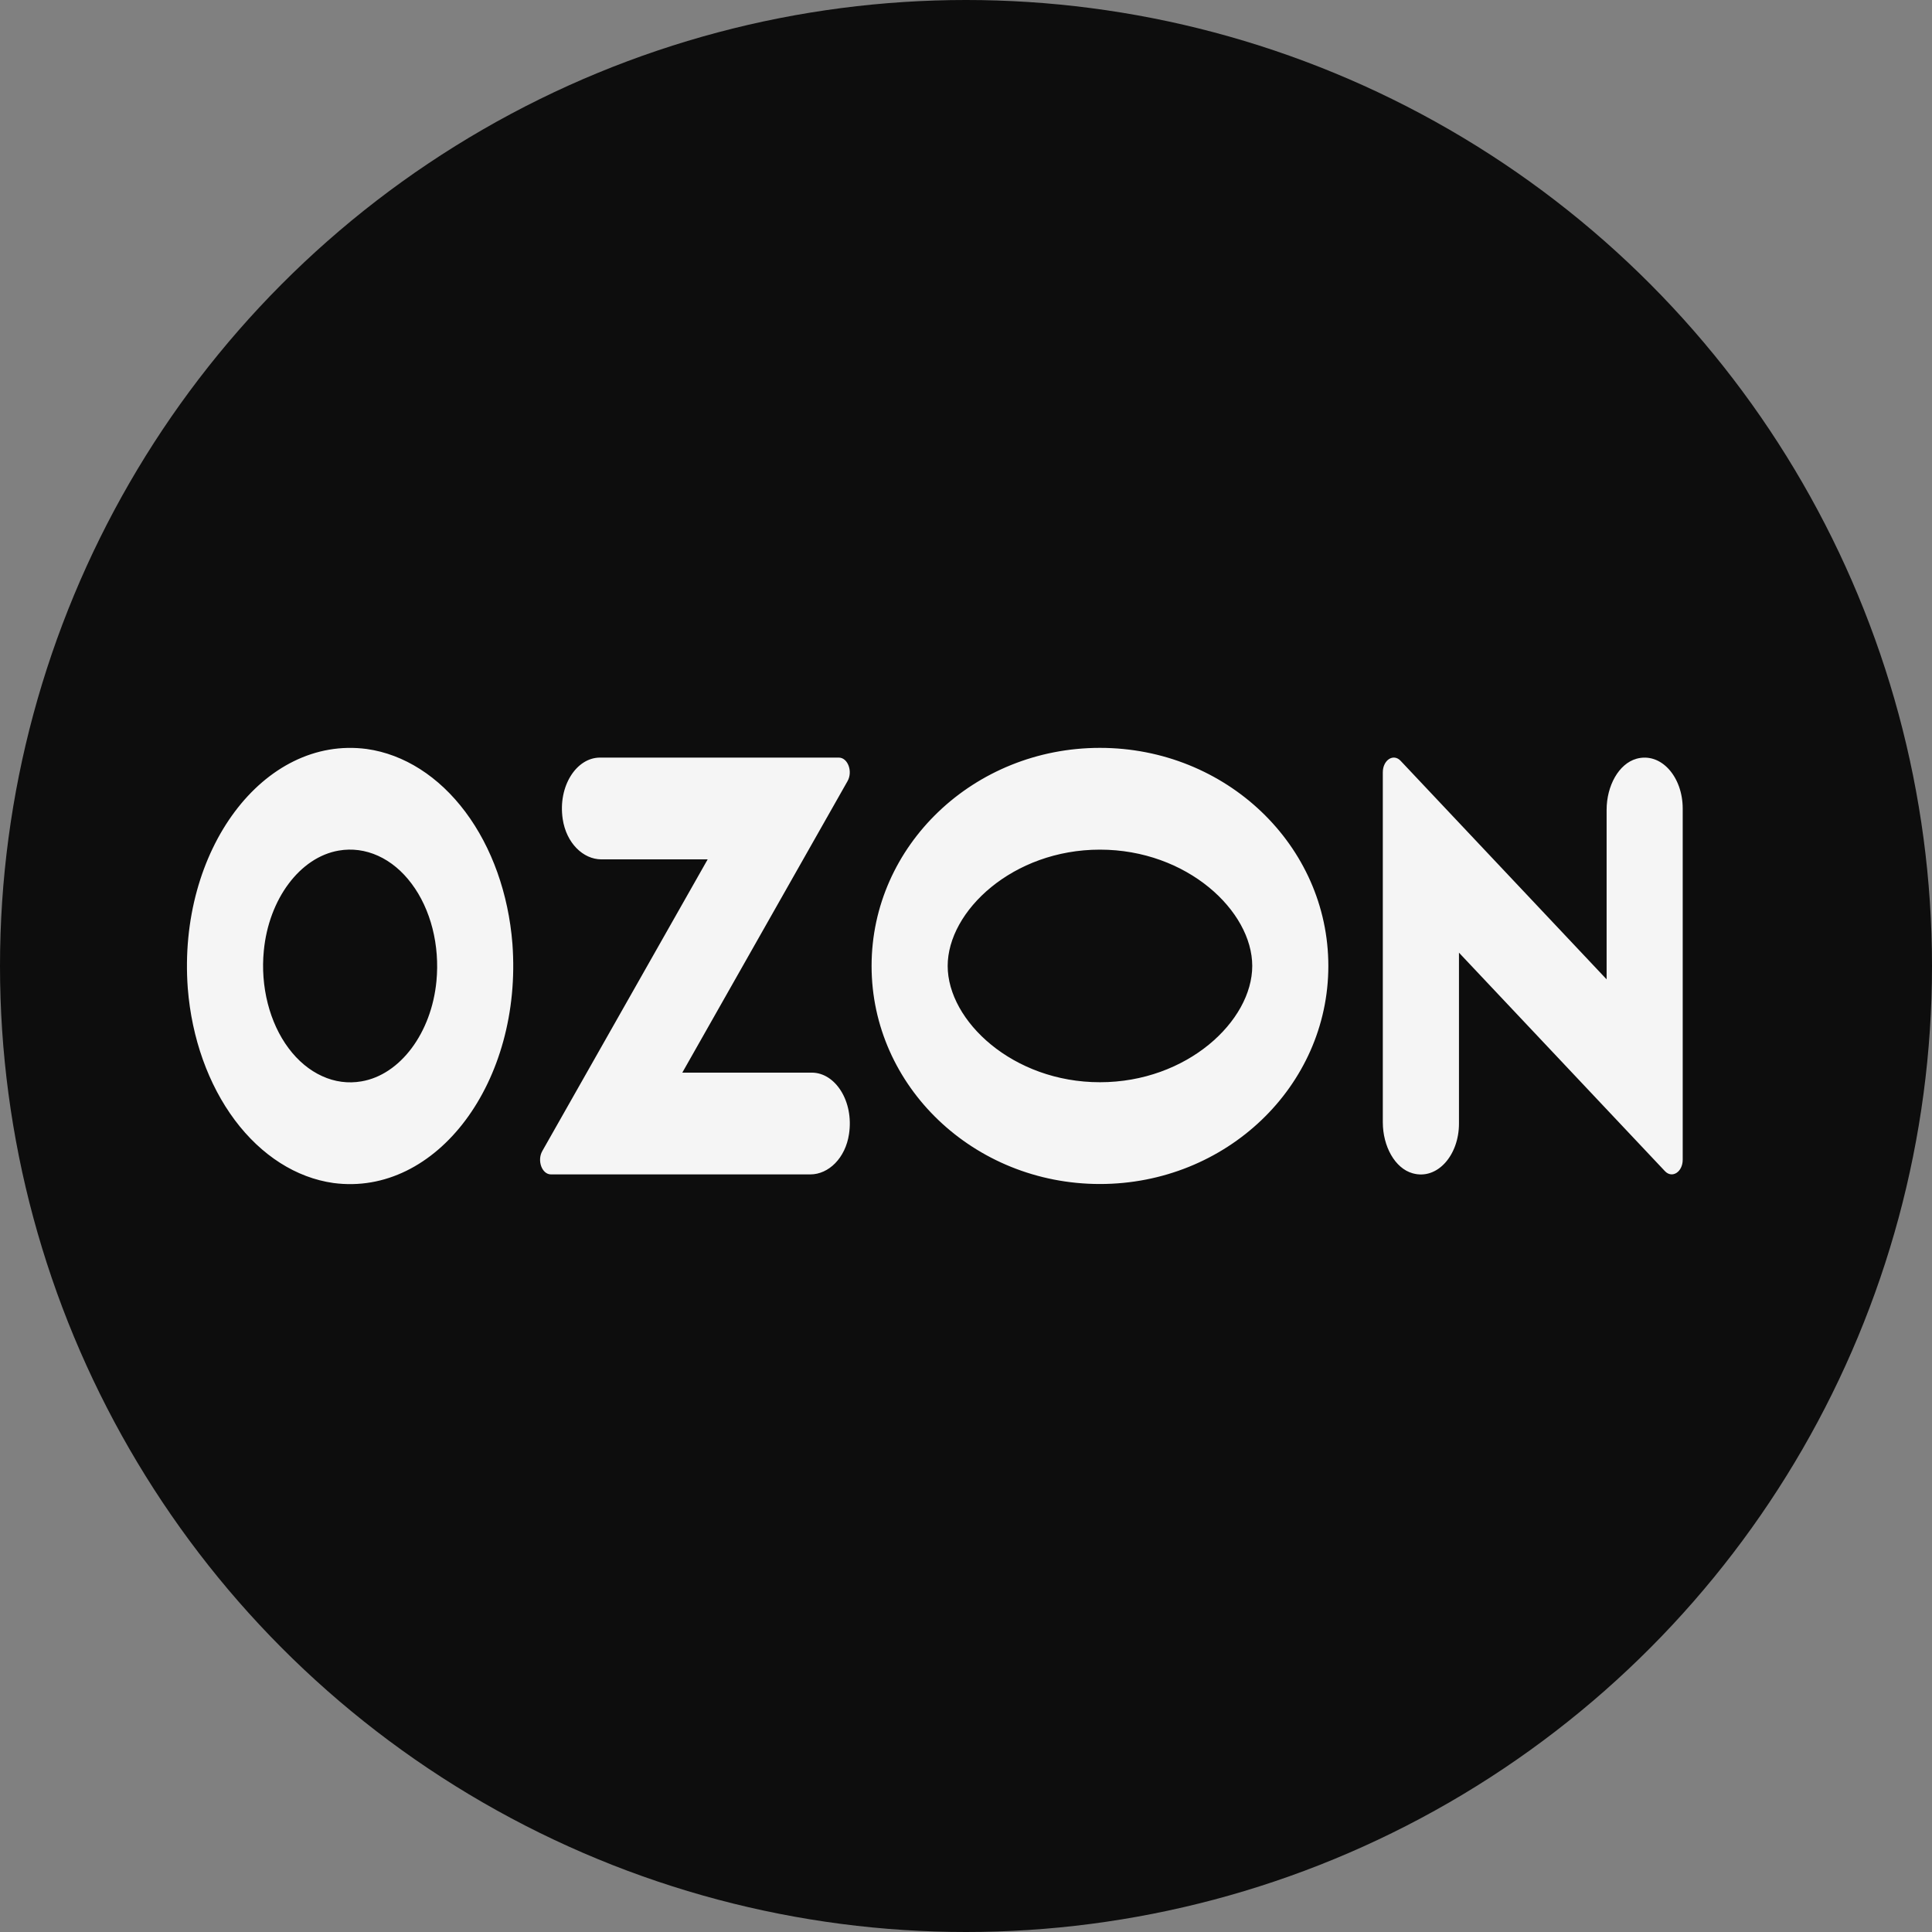 <?xml version="1.0" encoding="UTF-8"?> <svg xmlns="http://www.w3.org/2000/svg" width="31" height="31" viewBox="0 0 31 31" fill="none"><rect x="0" y="0" width="31" height="31" fill="#808080" stroke="none"/><circle cx="15.5" cy="15.5" r="15.5" fill="#0D0D0D"></circle><path d="M5.8 17.351C6.421 17.246 6.923 16.575 7.003 15.743C7.03 15.459 7.009 15.171 6.94 14.899C6.871 14.629 6.757 14.382 6.605 14.18C6.454 13.977 6.27 13.824 6.067 13.732C5.864 13.64 5.648 13.611 5.436 13.648C4.814 13.754 4.312 14.425 4.233 15.257C4.205 15.54 4.227 15.829 4.296 16.1C4.365 16.371 4.479 16.617 4.631 16.82C4.782 17.022 4.966 17.175 5.169 17.267C5.372 17.36 5.588 17.388 5.8 17.351ZM5.885 12.018C6.483 12.102 7.042 12.459 7.467 13.027C7.893 13.596 8.159 14.343 8.222 15.143C8.386 17.357 7.006 19.202 5.35 18.982C4.752 18.898 4.193 18.541 3.768 17.973C3.343 17.404 3.076 16.657 3.013 15.857C2.849 13.643 4.229 11.799 5.885 12.018ZM9.627 12.156H13.459C13.604 12.156 13.687 12.379 13.599 12.534L10.948 17.211H13.025C13.404 17.211 13.702 17.671 13.623 18.196C13.566 18.581 13.296 18.844 13.002 18.844H8.841C8.696 18.844 8.615 18.623 8.701 18.47L11.355 13.789H9.65C9.356 13.789 9.086 13.526 9.029 13.142C8.95 12.617 9.248 12.156 9.627 12.156ZM26.256 12.175C26.652 12.064 27 12.464 27 12.973V18.608C27 18.805 26.83 18.914 26.715 18.792L23.41 15.286V18.029C23.41 18.538 23.061 18.938 22.666 18.826C22.383 18.747 22.188 18.394 22.188 18.007V12.392C22.188 12.195 22.358 12.085 22.473 12.207L25.779 15.714V12.995C25.779 12.608 25.974 12.255 26.257 12.175H26.256ZM17.649 12C19.673 12 21.314 13.567 21.314 15.499C21.314 17.431 19.673 18.998 17.649 18.998C15.626 18.998 13.985 17.431 13.985 15.499C13.985 13.567 15.626 12 17.649 12ZM17.649 13.633C16.251 13.633 15.206 14.618 15.206 15.499C15.206 16.38 16.251 17.365 17.649 17.365C19.048 17.365 20.093 16.381 20.093 15.499C20.093 14.618 19.048 13.633 17.649 13.633Z" fill="#F5F5F5"></path></svg> 